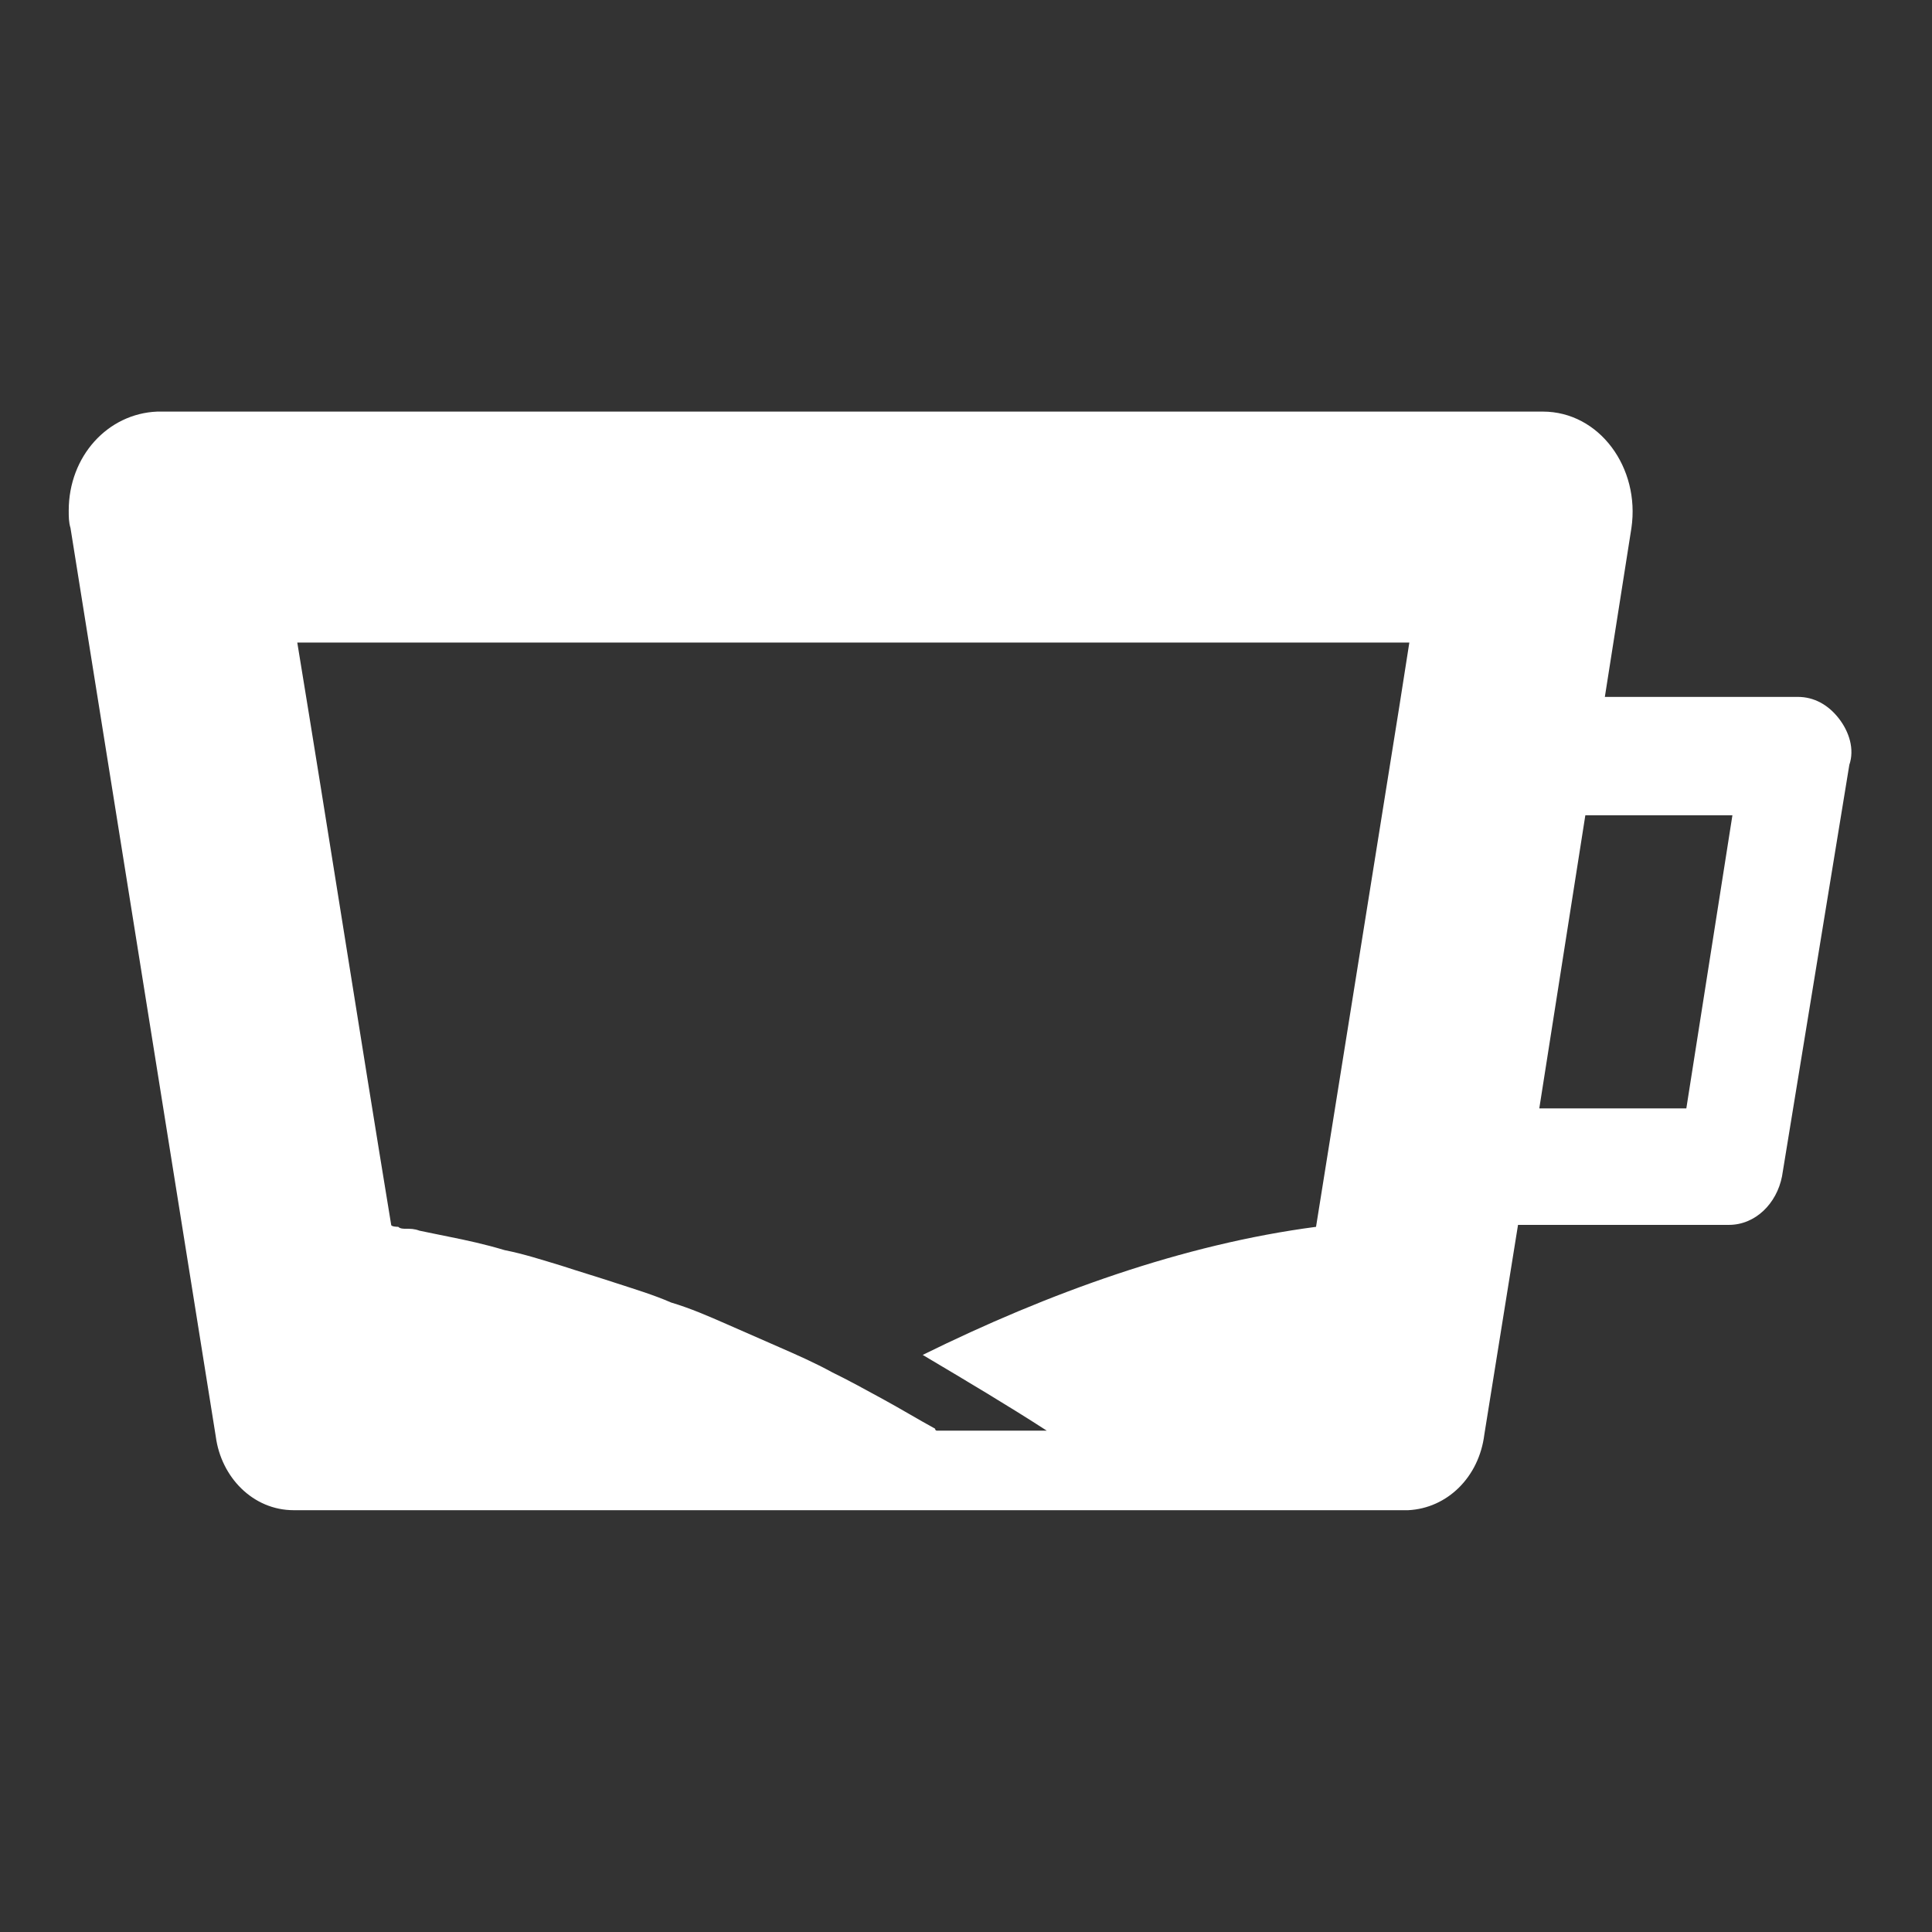 <?xml version="1.0" encoding="UTF-8" standalone="no"?>
<!DOCTYPE svg PUBLIC "-//W3C//DTD SVG 1.1//EN" "http://www.w3.org/Graphics/SVG/1.1/DTD/svg11.dtd">
<svg width="100%" height="100%" viewBox="0 0 49 49" version="1.1" xmlns="http://www.w3.org/2000/svg" xmlns:xlink="http://www.w3.org/1999/xlink" xml:space="preserve" xmlns:serif="http://www.serif.com/" style="fill-rule:evenodd;clip-rule:evenodd;stroke-linejoin:round;stroke-miterlimit:2;">
    <rect x="0" y="0" width="49" height="49" fill="#333333" stroke="none"/>
    <g id="kava" transform="matrix(0.806,0,0,0.883,1.743,10.439)">
        <path d="M55.696,8.809C55.361,8.418 54.915,8.195 54.414,8.195L48.337,8.195L49.173,3.345C49.452,1.617 48.169,0 46.385,0L2.788,0C1.227,0.056 0,1.282 0,2.843C0,3.011 0,3.178 0.056,3.345C1.617,12.265 3.066,20.517 4.627,29.437C4.795,30.608 5.798,31.555 7.08,31.555L42.148,31.555C43.375,31.5 44.378,30.608 44.545,29.381L45.605,23.36L52.239,23.36C53.076,23.36 53.745,22.747 53.912,21.966L56.03,10.147C56.198,9.701 56.03,9.199 55.696,8.809ZM42.204,6.523L41.869,8.474L39.249,23.416C35.068,23.917 30.831,25.311 26.872,27.095C28.21,27.82 29.548,28.545 30.775,29.27L27.318,29.27C27.318,29.27 27.263,29.27 27.263,29.214C26.705,28.935 26.203,28.656 25.646,28.378C25.088,28.099 24.531,27.82 24.029,27.597C23.471,27.318 22.914,27.095 22.356,26.872C21.799,26.649 21.241,26.426 20.684,26.203C20.126,25.98 19.569,25.757 18.956,25.59C18.398,25.367 17.785,25.2 17.227,25.033C16.67,24.865 16.057,24.698 15.499,24.531C14.886,24.363 14.328,24.196 13.715,24.085C13.102,23.917 12.544,23.806 11.931,23.694C11.652,23.639 11.318,23.583 11.039,23.527C10.872,23.471 10.76,23.471 10.593,23.471C10.537,23.471 10.426,23.471 10.37,23.416C10.37,23.416 10.147,23.416 10.147,23.36C9.143,17.785 8.195,12.21 7.192,6.634L42.316,6.634L42.204,6.523ZM50.901,20.015L46.274,20.015L47.723,11.596L52.351,11.596L50.901,20.015Z" style="fill:white;fill-rule:nonzero;"/>
    </g>
</svg>
